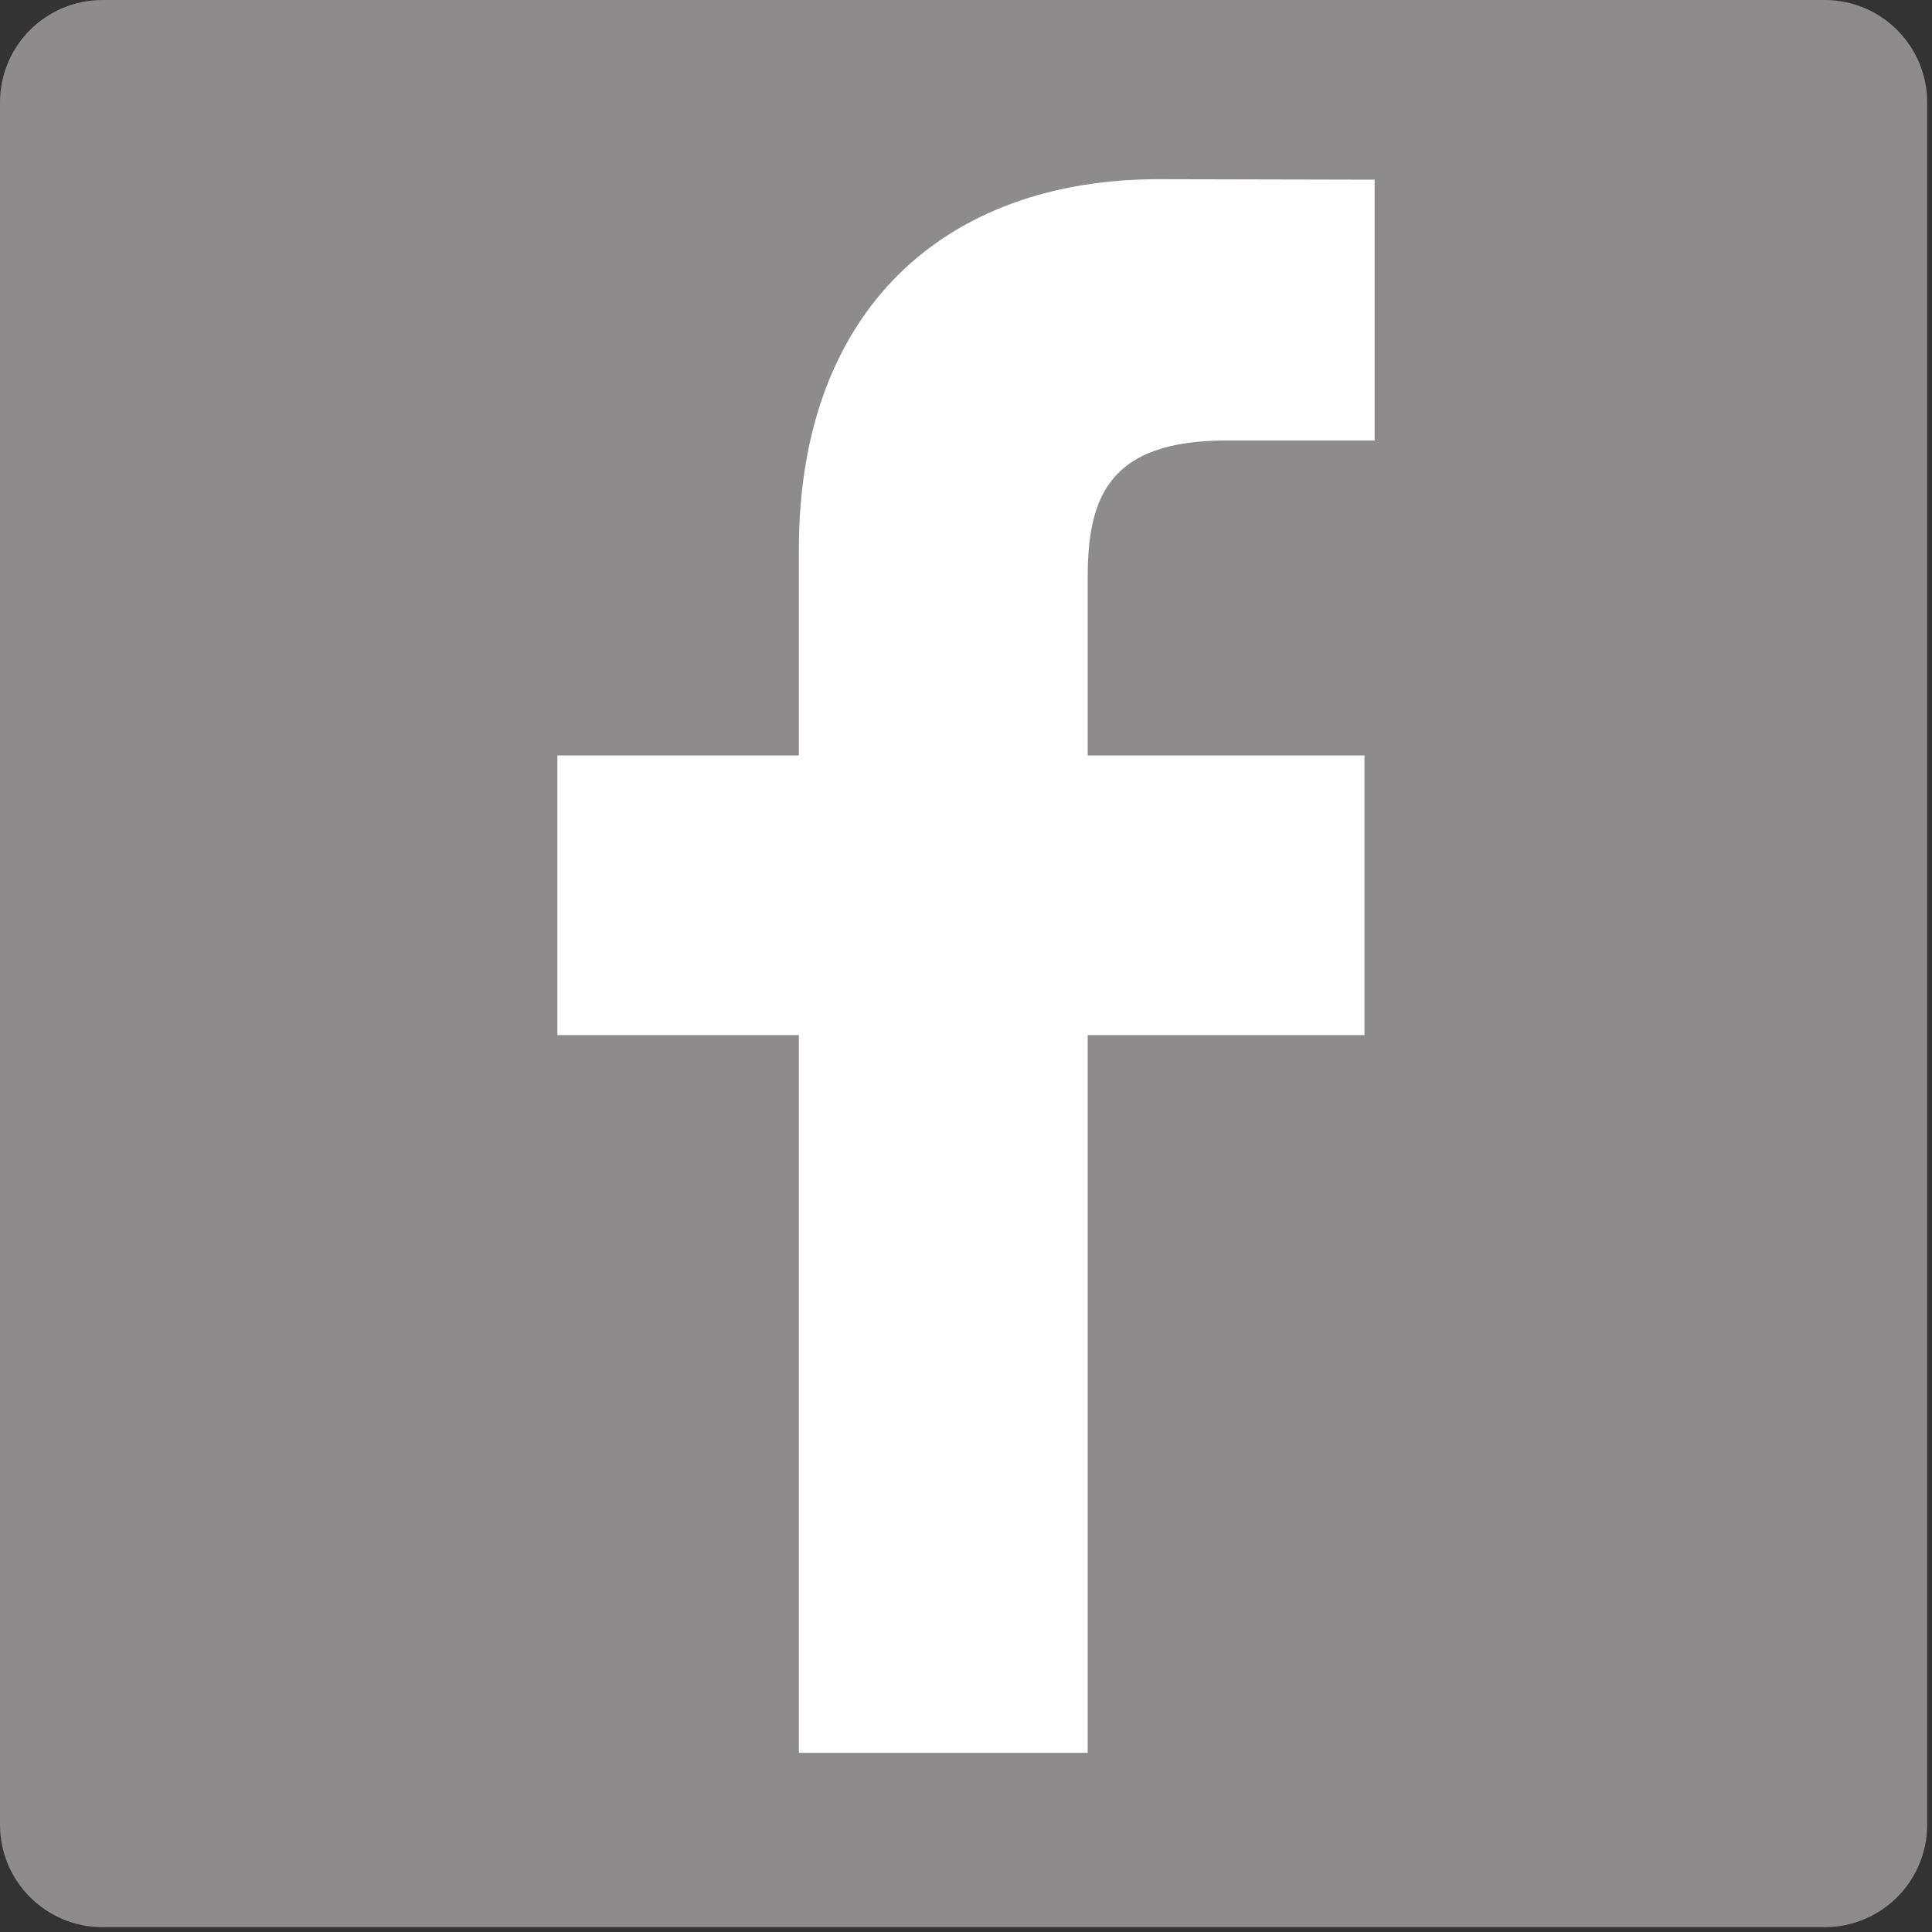 <svg xmlns="http://www.w3.org/2000/svg" viewBox="0 0 400 400"><rect x="0" y="0" width="400" height="400" fill="#333333" stroke="none"/><path d="M377.8 0H21.2C9.5 0 0 9.5 0 21.2v356.6C0 389.5 9.5 399 21.2 399h356.6c11.7 0 21.2-9.5 21.2-21.2V21.2C399 9.5 389.5 0 377.8 0z" fill="#8d8b8c"/><path d="M284.6 91.2h-30.7c-24 0-28.7 11.4-28.7 28.2v37h57.3v57.9h-57.3v148.6h-59.8V214.3h-50v-57.9h50v-42.7c0-49.6 30.3-76.6 74.5-76.6l44.7.1v54z" fill="#fff"/></svg>